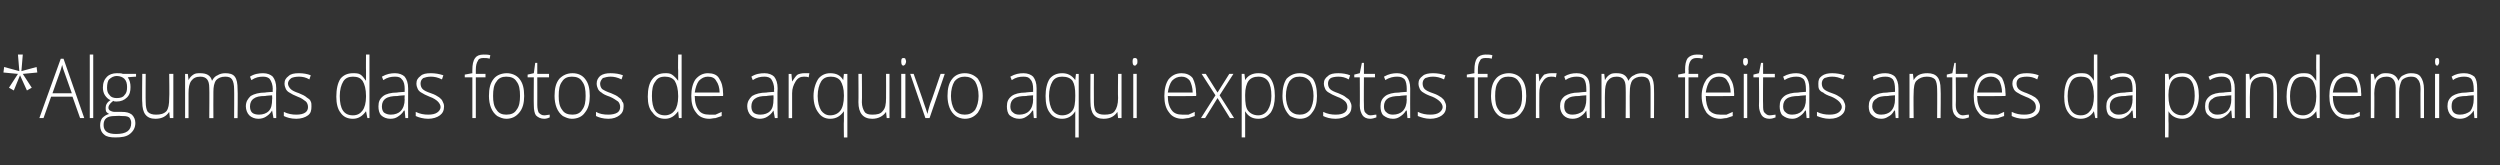 <?xml version="1.0" standalone="no"?><!DOCTYPE svg PUBLIC "-//W3C//DTD SVG 1.1//EN" "http://www.w3.org/Graphics/SVG/1.1/DTD/svg11.dtd"><svg xmlns="http://www.w3.org/2000/svg" version="1.1" width="362px" height="23.9px" viewBox="0 -1 362 23.9" style="top:-1px"><rect x="0" y="-1" width="362" height="23.9" fill="#333333" stroke="none"/><desc>*Algumas das fotos de arquivo aqui expostas foram feitas antes da pandemia</desc><defs/><g id="Polygon20523"><path d="m3.3 6.9l-.2 2.4l2.2-.6l.1.8l-2.1.2l1.3 2l-.7.4l-1-2.2l-.9 2.2l-.7-.4l1.3-2l-2.1-.2l.1-.8l2.2.6l-.2-2.4l.7 0zm7.2 6.1l-3.1 0l-1.1 3.1l-.6 0l3.1-8.6l.4 0l3 8.6l-.6 0l-1.1-3.1zm-2.9-.5l2.8 0c0 0-1.09-3.1-1.1-3.1c-.1-.2-.2-.6-.3-1c-.1.4-.2.7-.3 1c-.02.01-1.1 3.1-1.1 3.1zm5.9 3.6l-.5 0l0-9.2l.5 0l0 9.2zm6.2-6.4l0 .4c0 0-1.23.07-1.2.1c.3.4.4.9.4 1.4c0 .6-.1 1.1-.5 1.5c-.4.4-.9.6-1.5.6c-.2 0-.4 0-.5-.1c-.2.2-.4.3-.5.5c-.1.1-.2.3-.2.5c0 .2.1.3.2.4c.2.1.4.2.7.2c0 0 1 0 1 0c.7 0 1.1.1 1.5.4c.3.3.5.7.5 1.2c0 .7-.3 1.2-.8 1.6c-.5.4-1.2.5-2.1.5c-.7 0-1.3-.1-1.6-.4c-.4-.3-.6-.8-.6-1.3c0-.5.1-.8.3-1.1c.3-.3.6-.5 1-.6c-.2-.1-.3-.2-.4-.3c-.1-.2-.1-.4-.1-.6c0-.4.2-.8.7-1.1c-.3-.1-.6-.4-.8-.7c-.2-.3-.3-.7-.3-1.1c0-.7.2-1.2.6-1.6c.3-.3.8-.5 1.4-.5c.4 0 .7 0 .9.1c.02-.02 1.9 0 1.9 0zm-3.1 6.1c-1.1 0-1.6.4-1.6 1.3c0 .9.6 1.3 1.8 1.3c1.5 0 2.2-.5 2.2-1.6c0-.3-.1-.6-.3-.8c-.3-.2-.6-.2-1.2-.2c.03-.05-.9 0-.9 0c0 0-.01-.05 0 0zm-1.1-4.1c0 .5.1.8.4 1.1c.2.3.6.4 1 .4c.5 0 .9-.1 1.1-.4c.3-.3.4-.6.4-1.2c0-.5-.1-.9-.4-1.2c-.2-.2-.6-.4-1.1-.4c-.4 0-.8.2-1.1.5c-.2.2-.3.7-.3 1.2zm5.6-2c0 0-.03 4.11 0 4.1c0 .6.1 1.1.3 1.4c.3.3.7.4 1.2.4c.6 0 1.1-.1 1.5-.5c.3-.4.4-1 .4-1.9c.05 0 0-3.5 0-3.5l.6 0l0 6.4l-.5 0l-.1-.9c0 0 0-.03 0 0c-.4.6-1 1-2 1c-1.3 0-1.9-.8-1.9-2.4c-.05.04 0-4.1 0-4.1l.5 0zm12.8 6.4c0 0 .03-4.23 0-4.2c0-.6-.1-1.1-.3-1.4c-.2-.3-.5-.4-1-.4c-.6 0-1 .2-1.3.5c-.3.4-.4 1-.4 1.7c-.02.02 0 3.8 0 3.8l-.6 0c0 0 .04-4.4 0-4.4c0-1.1-.4-1.6-1.3-1.6c-.6 0-1 .2-1.3.6c-.3.4-.4 1-.4 1.8c-.01.04 0 3.6 0 3.6l-.5 0l0-6.4l.4 0l.1.9c0 0 .04-.04 0 0c.2-.4.4-.6.7-.8c.3-.2.6-.2 1-.2c.9 0 1.5.3 1.7 1.1c0 0 0 0 0 0c.2-.4.5-.7.8-.8c.3-.2.7-.3 1.1-.3c.6 0 1.1.1 1.4.5c.3.4.4 1 .4 1.8c.05-.01 0 4.2 0 4.2l-.5 0zm5.7 0l-.2-1.1c0 0-.01.04 0 0c-.3.5-.6.7-.9.9c-.3.2-.7.3-1.1.3c-.5 0-1-.2-1.3-.5c-.3-.3-.5-.8-.5-1.3c0-.7.3-1.1.7-1.5c.5-.3 1.2-.5 2.1-.5c-.03-.03 1.1-.1 1.1-.1c0 0-.04-.39 0-.4c0-.6-.2-1.1-.4-1.4c-.2-.3-.6-.4-1-.4c-.6 0-1.1.1-1.7.5c0 0-.2-.5-.2-.5c.6-.4 1.3-.5 1.9-.5c.6 0 1.1.2 1.4.5c.3.4.5.9.5 1.7c-.05.02 0 4.3 0 4.3l-.4 0zm-2.1-.5c.6 0 1.1-.2 1.4-.5c.4-.4.5-1 .5-1.7c.04.04 0-.6 0-.6c0 0-.97.06-1 .1c-.8 0-1.3.1-1.7.4c-.3.2-.5.6-.5 1.1c0 .4.1.7.3.9c.2.2.6.3 1 .3zm7.6-1.2c0 .6-.1 1-.5 1.3c-.4.3-1 .5-1.7.5c-.8 0-1.4-.2-1.8-.4c0 0 0-.6 0-.6c.6.3 1.2.4 1.8.4c.6 0 1-.1 1.3-.3c.3-.2.4-.5.4-.8c0-.3-.1-.6-.3-.8c-.3-.2-.6-.5-1.2-.7c-.5-.2-.9-.4-1.2-.6c-.2-.1-.4-.3-.5-.5c-.1-.2-.2-.5-.2-.8c0-.5.2-.8.6-1.1c.3-.3.8-.4 1.5-.4c.6 0 1.2.1 1.7.3c0 0-.2.6-.2.6c-.5-.3-1-.4-1.5-.4c-.5 0-.9.1-1.1.2c-.3.2-.5.5-.5.8c0 .3.2.6.4.8c.2.2.6.4 1.2.6c.5.2.9.4 1.1.6c.3.2.5.3.6.6c.1.2.1.4.1.7zm6-4.8c.4 0 .8 0 1.1.2c.3.2.5.5.8.9c0 0 0 0 0 0c0-.5 0-1 0-1.5c-.02.03 0-2.3 0-2.3l.5 0l0 9.2l-.3 0l-.2-1c0 0-.02-.02 0 0c-.5.7-1.1 1.1-1.9 1.1c-.8 0-1.4-.3-1.8-.9c-.4-.5-.6-1.3-.6-2.3c0-1.1.2-2 .6-2.6c.4-.5 1-.8 1.8-.8zm0 .5c-.6 0-1.1.2-1.4.7c-.3.5-.5 1.2-.5 2.1c0 1.9.6 2.8 1.9 2.8c.7 0 1.1-.3 1.4-.7c.3-.4.5-1.1.5-2c0 0 0-.1 0-.1c0-1-.2-1.7-.5-2.2c-.3-.4-.7-.6-1.4-.6zm7.6 6l-.1-1.1c0 0-.08.04-.1 0c-.3.5-.6.7-.9.9c-.3.2-.6.3-1.1.3c-.5 0-1-.2-1.3-.5c-.3-.3-.4-.8-.4-1.3c0-.7.2-1.1.7-1.5c.4-.3 1.1-.5 2-.5c-.01-.03 1.1-.1 1.1-.1c0 0-.02-.39 0-.4c0-.6-.1-1.1-.4-1.4c-.2-.3-.5-.4-1-.4c-.6 0-1.1.1-1.7.5c0 0-.2-.5-.2-.5c.7-.4 1.3-.5 1.9-.5c.6 0 1.1.2 1.4.5c.3.4.5.9.5 1.7c-.02.02 0 4.3 0 4.3l-.4 0zm-2.1-.5c.6 0 1.1-.2 1.4-.5c.4-.4.6-1 .6-1.7c-.04.04 0-.6 0-.6c0 0-1.04.06-1 .1c-.8 0-1.4.1-1.8.4c-.3.2-.5.6-.5 1.1c0 .4.1.7.3.9c.3.2.6.3 1 .3zm7.7-1.2c0 .6-.2 1-.6 1.3c-.4.3-1 .5-1.7.5c-.7 0-1.4-.2-1.8-.4c0 0 0-.6 0-.6c.6.3 1.2.4 1.8.4c.6 0 1-.1 1.3-.3c.3-.2.5-.5.5-.8c0-.3-.2-.6-.4-.8c-.2-.2-.6-.5-1.2-.7c-.5-.2-.9-.4-1.2-.6c-.2-.1-.4-.3-.5-.5c-.1-.2-.2-.5-.2-.8c0-.5.2-.8.6-1.1c.3-.3.8-.4 1.5-.4c.6 0 1.2.1 1.8.3c0 0-.2.6-.2.6c-.6-.3-1.1-.4-1.6-.4c-.5 0-.8.1-1.1.2c-.3.2-.4.5-.4.8c0 .3.1.6.3.8c.2.2.6.4 1.2.6c.6.2.9.4 1.2.6c.2.2.4.3.5.6c.1.2.2.4.2.7zm6-4.2l-1.4 0l0 5.9l-.5 0l0-5.9l-1.1 0l0-.4l1.1-.2c0 0-.02-.46 0-.5c0-.7.1-1.3.4-1.7c.2-.3.6-.5 1.2-.5c.4 0 .7 0 1 .1c0 0-.1.5-.1.5c-.3-.1-.6-.1-.9-.1c-.4 0-.7.1-.8.4c-.2.3-.3.7-.3 1.3c0-.01 0 .6 0 .6l1.4 0l0 .5zm5.6 2.7c0 1-.2 1.8-.7 2.4c-.5.6-1.1.9-1.9.9c-.5 0-.9-.2-1.3-.4c-.4-.3-.7-.7-.9-1.2c-.2-.5-.3-1.1-.3-1.7c0-1.1.2-1.9.7-2.5c.4-.5 1.1-.8 1.9-.8c.7 0 1.4.3 1.8.8c.5.6.7 1.4.7 2.5zm-4.5 0c0 .8.1 1.5.5 2c.3.5.8.7 1.4.7c.7 0 1.2-.2 1.5-.7c.4-.5.5-1.2.5-2c0-.9-.1-1.6-.5-2.1c-.3-.5-.8-.7-1.5-.7c-.6 0-1.1.2-1.4.7c-.4.5-.5 1.2-.5 2.1zm7.4 2.8c.3 0 .6-.1.8-.1c0 0 0 .4 0 .4c-.2.1-.5.2-.8.2c-.5 0-.9-.2-1.2-.5c-.2-.3-.3-.8-.3-1.4c-.03 0 0-4.1 0-4.1l-.9 0l0-.4l.9-.2l.2-1.5l.3 0l0 1.6l1.7 0l0 .5l-1.7 0c0 0 .01 4.02 0 4c0 .5.1.9.2 1.1c.2.2.4.4.8.4zm6.6-2.8c0 1-.2 1.8-.7 2.4c-.4.6-1.1.9-1.9.9c-.5 0-.9-.2-1.3-.4c-.4-.3-.7-.7-.9-1.2c-.2-.5-.3-1.1-.3-1.7c0-1.1.2-1.9.7-2.5c.5-.5 1.1-.8 1.9-.8c.8 0 1.4.3 1.8.8c.5.6.7 1.4.7 2.5zm-4.5 0c0 .8.1 1.5.5 2c.3.5.8.7 1.5.7c.6 0 1.1-.2 1.4-.7c.4-.5.5-1.2.5-2c0-.9-.1-1.6-.5-2.1c-.3-.5-.8-.7-1.5-.7c-.6 0-1.1.2-1.4.7c-.4.5-.5 1.2-.5 2.1zm9.4 1.5c0 .6-.2 1-.6 1.3c-.4.3-.9.5-1.6.5c-.8 0-1.4-.2-1.8-.4c0 0 0-.6 0-.6c.5.3 1.1.4 1.8.4c.5 0 1-.1 1.3-.3c.3-.2.4-.5.4-.8c0-.3-.1-.6-.3-.8c-.3-.2-.7-.5-1.2-.7c-.6-.2-1-.4-1.2-.6c-.2-.1-.4-.3-.5-.5c-.1-.2-.2-.5-.2-.8c0-.5.2-.8.5-1.1c.4-.3.9-.4 1.5-.4c.7 0 1.3.1 1.8.3c0 0-.2.6-.2.6c-.6-.3-1.1-.4-1.6-.4c-.4 0-.8.1-1.1.2c-.2.2-.4.5-.4.8c0 .3.1.6.3.8c.3.2.7.4 1.3.6c.5.2.9.4 1.1.6c.3.2.4.3.5.6c.2.2.2.4.2.7zm6-4.8c.4 0 .7 0 1 .2c.3.2.6.5.9.9c0 0 0 0 0 0c0-.5 0-1 0-1.5c-.04.03 0-2.3 0-2.3l.5 0l0 9.2l-.4 0l-.1-1c0 0-.04-.02 0 0c-.5.7-1.1 1.1-1.9 1.1c-.8 0-1.4-.3-1.8-.9c-.5-.5-.7-1.3-.7-2.3c0-1.1.2-2 .7-2.6c.4-.5 1-.8 1.8-.8zm0 .5c-.7 0-1.1.2-1.4.7c-.4.5-.5 1.2-.5 2.1c0 1.9.6 2.8 1.9 2.8c.6 0 1.1-.3 1.4-.7c.3-.4.5-1.1.5-2c0 0 0-.1 0-.1c0-1-.2-1.7-.5-2.2c-.3-.4-.8-.6-1.4-.6zm6.4 6.1c-.8 0-1.5-.3-1.9-.9c-.5-.6-.7-1.4-.7-2.4c0-1 .2-1.8.6-2.4c.5-.6 1.1-.9 1.8-.9c.7 0 1.3.2 1.6.7c.4.6.6 1.3.6 2.2c.03-.02 0 .4 0 .4c0 0-4.1.05-4.1 0c0 .9.2 1.6.6 2.1c.3.4.8.6 1.5.6c.3 0 .6 0 .9 0c.2-.1.5-.2.9-.4c0 0 0 .6 0 .6c-.3.1-.6.2-.9.3c-.3 0-.6.1-.9.1zm-.2-6.1c-.5 0-.9.2-1.3.6c-.3.4-.5 1-.6 1.7c0 0 3.6 0 3.6 0c0-.7-.2-1.3-.5-1.7c-.2-.4-.6-.6-1.2-.6zm9.7 6l-.2-1.1c0 0-.01.04 0 0c-.3.5-.6.7-.9.9c-.3.2-.7.3-1.1.3c-.5 0-1-.2-1.3-.5c-.3-.3-.5-.8-.5-1.3c0-.7.3-1.1.7-1.5c.5-.3 1.2-.5 2.1-.5c-.04-.03 1.1-.1 1.1-.1c0 0-.05-.39 0-.4c0-.6-.2-1.1-.4-1.4c-.2-.3-.6-.4-1-.4c-.6 0-1.1.1-1.7.5c0 0-.2-.5-.2-.5c.6-.4 1.3-.5 1.9-.5c.6 0 1.1.2 1.4.5c.3.4.5.9.5 1.7c-.05.02 0 4.3 0 4.3l-.4 0zm-2.1-.5c.6 0 1.1-.2 1.4-.5c.4-.4.5-1 .5-1.7c.03.04 0-.6 0-.6c0 0-.97.06-1 .1c-.8 0-1.3.1-1.7.4c-.3.2-.5.6-.5 1.1c0 .4.1.7.3.9c.2.2.6.3 1 .3zm6.3-6c.3 0 .6 0 .8 0c0 0-.1.6-.1.6c-.2-.1-.5-.1-.7-.1c-.5 0-.9.2-1.2.7c-.3.5-.5 1-.5 1.7c.01.04 0 3.6 0 3.6l-.5 0l0-6.4l.4 0l.1 1.1c0 0 .02.03 0 0c.3-.4.5-.8.8-1c.2-.1.6-.2.9-.2zm5.8 5.5c-.5.7-1.1 1.1-2 1.1c-.7 0-1.3-.3-1.7-.9c-.4-.5-.7-1.3-.7-2.4c0-1 .3-1.9.7-2.5c.4-.5 1-.8 1.7-.8c.9 0 1.5.3 1.9 1c.01-.02 0 0 0 0l.1-.9l.5 0l0 9.2l-.5 0c0 0-.04-2.39 0-2.4c0-.5 0-1 0-1.4c0-.04 0 0 0 0c0 0-.04-.04 0 0zm-2 .6c.7 0 1.2-.3 1.5-.7c.3-.4.5-1.1.5-2.1c0 0 0-.1 0-.1c0-1-.2-1.6-.5-2.1c-.3-.4-.8-.6-1.4-.6c-.6 0-1.1.2-1.4.7c-.3.5-.5 1.2-.5 2.1c0 .9.2 1.6.5 2.1c.3.4.7.7 1.3.7zm4.6-6c0 0 .04 4.11 0 4.1c0 .6.2 1.1.4 1.4c.2.3.6.4 1.1.4c.7 0 1.2-.1 1.5-.5c.4-.4.5-1 .5-1.9c.02 0 0-3.5 0-3.5l.5 0l0 6.4l-.4 0l-.1-.9c0 0-.03-.03 0 0c-.4.6-1.1 1-2 1c-1.3 0-2-.8-2-2.4c.03.04 0-4.1 0-4.1l.5 0zm6.3 6.4l-.6 0l0-6.4l.6 0l0 6.4zm-.3-7.6c-.2 0-.3-.2-.3-.6c0-.4.1-.5.3-.5c.1 0 .2 0 .3.1c0 .1.1.2.1.4c0 .2-.1.3-.1.4c-.1.1-.2.2-.3.2c0 0 0 0 0 0zm3.2 7.6l-2.2-6.4l.5 0c0 0 1.53 4.31 1.5 4.3c.2.6.4 1.1.5 1.5c0 0 0 0 0 0c.1-.6.3-1.1.4-1.5c.05 0 1.5-4.3 1.5-4.3l.6 0l-2.2 6.4l-.6 0zm8.3-3.2c0 1-.3 1.8-.7 2.4c-.5.6-1.1.9-1.9.9c-.5 0-1-.2-1.3-.4c-.4-.3-.7-.7-.9-1.2c-.2-.5-.3-1.1-.3-1.7c0-1.1.2-1.9.7-2.5c.4-.5 1-.8 1.8-.8c.8 0 1.4.3 1.9.8c.4.6.7 1.4.7 2.5zm-4.6 0c0 .8.2 1.5.5 2c.4.5.9.7 1.5.7c.6 0 1.1-.2 1.5-.7c.3-.5.5-1.2.5-2c0-.9-.2-1.6-.5-2.1c-.4-.5-.9-.7-1.5-.7c-.6 0-1.1.2-1.5.7c-.3.5-.5 1.2-.5 2.1zm12 3.2l-.1-1.1c0 0-.08.04-.1 0c-.3.5-.6.7-.9.9c-.3.2-.6.3-1 .3c-.6 0-1-.2-1.4-.5c-.3-.3-.4-.8-.4-1.3c0-.7.2-1.1.7-1.5c.4-.3 1.1-.5 2-.5c-.01-.03 1.1-.1 1.1-.1c0 0-.02-.39 0-.4c0-.6-.1-1.1-.4-1.4c-.2-.3-.5-.4-1-.4c-.6 0-1.1.1-1.7.5c0 0-.2-.5-.2-.5c.7-.4 1.3-.5 1.9-.5c.6 0 1.1.2 1.4.5c.3.4.5.9.5 1.7c-.02.02 0 4.3 0 4.3l-.4 0zm-2.1-.5c.6 0 1.1-.2 1.4-.5c.4-.4.6-1 .6-1.7c-.04.04 0-.6 0-.6c0 0-1.04.06-1 .1c-.8 0-1.4.1-1.8.4c-.3.2-.5.6-.5 1.1c0 .4.1.7.4.9c.2.2.5.3.9.3zm8.1-.5c-.4.7-1.1 1.1-1.9 1.1c-.8 0-1.4-.3-1.8-.9c-.4-.5-.6-1.3-.6-2.4c0-1 .2-1.9.6-2.5c.4-.5 1-.8 1.8-.8c.8 0 1.4.3 1.9 1c-.05-.02 0 0 0 0l.1-.9l.4 0l0 9.2l-.5 0c0 0 0-2.39 0-2.4c0-.5 0-1 0-1.4c.04-.04 0 0 0 0c0 0 0-.04 0 0zm-1.9.6c.7 0 1.2-.3 1.5-.7c.3-.4.4-1.1.4-2.1c0 0 0-.1 0-.1c0-1-.1-1.6-.4-2.1c-.3-.4-.8-.6-1.5-.6c-.6 0-1.1.2-1.4.7c-.3.5-.5 1.2-.5 2.1c0 .9.2 1.6.5 2.1c.3.4.8.7 1.4.7zm4.6-6c0 0-.02 4.11 0 4.1c0 .6.1 1.1.3 1.4c.3.3.7.4 1.2.4c.7 0 1.2-.1 1.5-.5c.3-.4.5-1 .5-1.9c-.04 0 0-3.5 0-3.5l.5 0l0 6.4l-.5 0l-.1-.9c0 0 .01-.03 0 0c-.4.6-1 1-2 1c-1.3 0-1.9-.8-1.9-2.4c-.03.04 0-4.1 0-4.1l.5 0zm6.2 6.4l-.5 0l0-6.4l.5 0l0 6.4zm-.3-7.6c-.2 0-.3-.2-.3-.6c0-.4.1-.5.3-.5c.2 0 .2 0 .3.1c.1.1.1.2.1.4c0 .2 0 .3-.1.4c-.1.1-.1.2-.3.2c0 0 0 0 0 0zm6.9 7.7c-.8 0-1.5-.3-1.9-.9c-.5-.6-.7-1.4-.7-2.4c0-1 .2-1.8.6-2.4c.5-.6 1.1-.9 1.9-.9c.6 0 1.2.2 1.6.7c.3.6.5 1.3.5 2.2c.04-.02 0 .4 0 .4c0 0-4.08.05-4.1 0c0 .9.2 1.6.6 2.1c.3.4.8.6 1.5.6c.3 0 .6 0 .9 0c.2-.1.5-.2.9-.4c0 0 0 .6 0 .6c-.3.1-.6.2-.9.3c-.3 0-.6.1-.9.1zm-.1-6.1c-.6 0-1 .2-1.4.6c-.3.4-.5 1-.6 1.7c0 0 3.6 0 3.6 0c0-.7-.2-1.3-.4-1.7c-.3-.4-.7-.6-1.2-.6zm4.9 2.7l-2-3.1l.6 0l1.7 2.7l1.7-2.7l.6 0l-2 3.1l2.1 3.3l-.6 0l-1.8-2.9l-1.8 2.9l-.6 0l2.1-3.3zm6.2 3.4c-.9 0-1.5-.4-1.9-1.1c0-.03 0 0 0 0c0 0-.03.46 0 .5c0 .2 0 .6 0 .9c0 .01 0 2.4 0 2.4l-.5 0l0-9.2l.4 0l.1.9c0 0 .05-.01 0 0c.4-.7 1.1-1 1.9-1c.8 0 1.4.2 1.8.8c.4.6.6 1.4.6 2.5c0 1-.2 1.8-.6 2.4c-.5.6-1 .9-1.8.9zm0-.5c.6 0 1.1-.3 1.4-.8c.3-.5.5-1.1.5-2c0-1.9-.6-2.8-1.9-2.8c-.6 0-1.1.2-1.4.6c-.3.4-.5 1.1-.5 2c0 0 0 .2 0 .2c0 1 .1 1.7.4 2.1c.3.4.8.7 1.5.7zm8.5-2.8c0 1-.2 1.8-.7 2.4c-.4.6-1 .9-1.8.9c-.5 0-1-.2-1.4-.4c-.3-.3-.6-.7-.8-1.2c-.2-.5-.3-1.1-.3-1.7c0-1.1.2-1.9.6-2.5c.5-.5 1.1-.8 1.9-.8c.8 0 1.4.3 1.9.8c.4.6.6 1.4.6 2.5zm-4.5 0c0 .8.2 1.5.5 2c.4.5.9.7 1.5.7c.6 0 1.1-.2 1.5-.7c.3-.5.5-1.2.5-2c0-.9-.2-1.6-.5-2.1c-.4-.5-.9-.7-1.5-.7c-.7 0-1.1.2-1.5.7c-.3.5-.5 1.2-.5 2.1zm9.5 1.5c0 .6-.2 1-.6 1.3c-.4.3-1 .5-1.7.5c-.8 0-1.4-.2-1.8-.4c0 0 0-.6 0-.6c.6.3 1.2.4 1.8.4c.6 0 1-.1 1.3-.3c.3-.2.4-.5.4-.8c0-.3-.1-.6-.3-.8c-.2-.2-.6-.5-1.2-.7c-.5-.2-.9-.4-1.2-.6c-.2-.1-.4-.3-.5-.5c-.1-.2-.2-.5-.2-.8c0-.5.2-.8.6-1.1c.3-.3.8-.4 1.5-.4c.6 0 1.2.1 1.7.3c0 0-.2.6-.2.6c-.5-.3-1-.4-1.5-.4c-.5 0-.9.1-1.1.2c-.3.2-.4.5-.4.8c0 .3.1.6.3.8c.2.2.6.4 1.2.6c.5.2.9.4 1.1.6c.3.2.5.3.6.6c.1.2.2.4.2.7zm2.7 1.3c.4 0 .6-.1.9-.1c0 0 0 .4 0 .4c-.3.1-.6.2-.9.2c-.5 0-.9-.2-1.1-.5c-.2-.3-.4-.8-.4-1.4c.03 0 0-4.1 0-4.1l-.8 0l0-.4l.8-.2l.3-1.5l.3 0l0 1.6l1.6 0l0 .5l-1.6 0c0 0-.03 4.02 0 4c0 .5 0 .9.2 1.1c.2.2.4.4.7.4zm5.4.4l-.1-1.1c0 0-.08.04-.1 0c-.3.5-.6.7-.9.9c-.3.2-.6.3-1 .3c-.6 0-1-.2-1.4-.5c-.3-.3-.4-.8-.4-1.3c0-.7.2-1.1.7-1.5c.4-.3 1.1-.5 2-.5c-.01-.03 1.1-.1 1.1-.1c0 0-.02-.39 0-.4c0-.6-.1-1.1-.3-1.4c-.3-.3-.6-.4-1.1-.4c-.5 0-1.1.1-1.7.5c0 0-.2-.5-.2-.5c.7-.4 1.3-.5 1.9-.5c.6 0 1.1.2 1.4.5c.3.4.5.9.5 1.7c-.02.02 0 4.3 0 4.3l-.4 0zm-2.1-.5c.6 0 1.1-.2 1.4-.5c.4-.4.6-1 .6-1.7c-.04.04 0-.6 0-.6c0 0-1.04.06-1 .1c-.8 0-1.4.1-1.8.4c-.3.2-.5.6-.5 1.1c0 .4.1.7.4.9c.2.2.5.3.9.3zm7.7-1.2c0 .6-.2 1-.6 1.3c-.4.3-1 .5-1.7.5c-.7 0-1.3-.2-1.8-.4c0 0 0-.6 0-.6c.6.3 1.2.4 1.8.4c.6 0 1-.1 1.3-.3c.3-.2.5-.5.5-.8c0-.3-.2-.6-.4-.8c-.2-.2-.6-.5-1.1-.7c-.6-.2-1-.4-1.3-.6c-.2-.1-.4-.3-.5-.5c-.1-.2-.2-.5-.2-.8c0-.5.2-.8.6-1.1c.3-.3.9-.4 1.5-.4c.6 0 1.2.1 1.8.3c0 0-.2.6-.2.6c-.6-.3-1.1-.4-1.6-.4c-.5 0-.8.1-1.1.2c-.3.2-.4.5-.4.8c0 .3.1.6.3.8c.2.2.6.4 1.2.6c.6.2.9.4 1.2.6c.2.2.4.3.5.6c.1.2.2.4.2.7zm6-4.2l-1.4 0l0 5.9l-.5 0l0-5.9l-1.1 0l0-.4l1.1-.2c0 0-.02-.46 0-.5c0-.7.1-1.3.4-1.7c.2-.3.7-.5 1.2-.5c.4 0 .7 0 1 .1c0 0-.1.5-.1.5c-.3-.1-.6-.1-.9-.1c-.4 0-.7.1-.8.4c-.2.3-.3.7-.3 1.3c.01-.01 0 .6 0 .6l1.4 0l0 .5zm5.6 2.7c0 1-.2 1.8-.7 2.4c-.4.6-1.1.9-1.9.9c-.5 0-.9-.2-1.3-.4c-.4-.3-.7-.7-.9-1.2c-.2-.5-.3-1.1-.3-1.7c0-1.1.2-1.9.7-2.5c.4-.5 1.1-.8 1.9-.8c.7 0 1.4.3 1.8.8c.5.6.7 1.4.7 2.5zm-4.5 0c0 .8.1 1.5.5 2c.3.5.8.7 1.5.7c.6 0 1.1-.2 1.4-.7c.4-.5.5-1.2.5-2c0-.9-.1-1.6-.5-2.1c-.3-.5-.8-.7-1.5-.7c-.6 0-1.1.2-1.4.7c-.4.5-.5 1.2-.5 2.1zm8.1-3.3c.3 0 .5 0 .8 0c0 0-.1.6-.1.6c-.2-.1-.5-.1-.7-.1c-.5 0-.9.2-1.2.7c-.4.5-.5 1-.5 1.7c-.02.04 0 3.6 0 3.6l-.5 0l0-6.4l.4 0l.1 1.1c0 0-.01.03 0 0c.2-.4.5-.8.7-1c.3-.1.6-.2 1-.2zm5.2 6.5l-.1-1.1c0 0-.05.04 0 0c-.3.5-.6.7-.9.9c-.3.2-.7.3-1.1.3c-.6 0-1-.2-1.3-.5c-.3-.3-.5-.8-.5-1.3c0-.7.2-1.1.7-1.5c.5-.3 1.1-.5 2-.5c.02-.03 1.1-.1 1.1-.1c0 0 .02-.39 0-.4c0-.6-.1-1.1-.3-1.4c-.2-.3-.6-.4-1.1-.4c-.5 0-1.1.1-1.6.5c0 0-.2-.5-.2-.5c.6-.4 1.2-.5 1.8-.5c.7 0 1.1.2 1.4.5c.4.4.5.9.5 1.7c.01.02 0 4.3 0 4.3l-.4 0zm-2.1-.5c.6 0 1.1-.2 1.5-.5c.3-.4.5-1 .5-1.7c-.01.04 0-.6 0-.6c0 0-1.01.06-1 .1c-.8 0-1.4.1-1.7.4c-.4.2-.5.6-.5 1.1c0 .4.1.7.3.9c.2.2.5.3.9.3zm11.3.5c0 0 .01-4.23 0-4.2c0-.6-.1-1.1-.3-1.4c-.2-.3-.6-.4-1-.4c-.6 0-1 .2-1.3.5c-.3.4-.4 1-.4 1.7c-.04.02 0 3.8 0 3.8l-.6 0c0 0 .03-4.4 0-4.4c0-1.1-.4-1.6-1.3-1.6c-.6 0-1 .2-1.3.6c-.3.4-.4 1-.4 1.8c-.03.04 0 3.6 0 3.6l-.5 0l0-6.4l.4 0l.1.9c0 0 .03-.04 0 0c.2-.4.4-.6.7-.8c.3-.2.6-.2 1-.2c.9 0 1.4.3 1.7 1.1c0 0 0 0 0 0c.2-.4.5-.7.8-.8c.3-.2.7-.3 1.1-.3c.6 0 1 .1 1.4.5c.3.4.4 1 .4 1.8c.03-.01 0 4.2 0 4.2l-.5 0zm6.9-5.9l-1.4 0l0 5.9l-.5 0l0-5.9l-1 0l0-.4l1-.2c0 0 .02-.46 0-.5c0-.7.1-1.3.4-1.7c.3-.3.7-.5 1.3-.5c.3 0 .6 0 .9.1c0 0-.1.5-.1.5c-.3-.1-.6-.1-.8-.1c-.4 0-.7.1-.9.4c-.2.3-.3.7-.3 1.3c.04-.01 0 .6 0 .6l1.4 0l0 .5zm3.2 6c-.8 0-1.5-.3-2-.9c-.4-.6-.7-1.4-.7-2.4c0-1 .3-1.8.7-2.4c.5-.6 1.1-.9 1.8-.9c.7 0 1.3.2 1.6.7c.4.6.6 1.3.6 2.2c.03-.02 0 .4 0 .4c0 0-4.1.05-4.1 0c0 .9.2 1.6.5 2.1c.4.4.9.6 1.6.6c.3 0 .6 0 .9 0c.2-.1.5-.2.9-.4c0 0 0 .6 0 .6c-.3.1-.6.2-.9.3c-.3 0-.6.1-.9.1zm-.2-6.1c-.5 0-1 .2-1.3.6c-.3.4-.5 1-.6 1.7c0 0 3.6 0 3.6 0c0-.7-.2-1.3-.5-1.7c-.2-.4-.6-.6-1.2-.6zm4.1 6l-.5 0l0-6.4l.5 0l0 6.4zm-.2-7.6c-.3 0-.4-.2-.4-.6c0-.4.1-.5.4-.5c.1 0 .1 0 .2.1c.1.1.1.2.1.4c0 .2 0 .3-.1.4c-.1.1-.1.2-.2.2c0 0 0 0 0 0zm3.4 7.2c.4 0 .7-.1.9-.1c0 0 0 .4 0 .4c-.3.1-.5.2-.9.2c-.5 0-.9-.2-1.1-.5c-.2-.3-.4-.8-.4-1.4c.04 0 0-4.1 0-4.1l-.8 0l0-.4l.8-.2l.3-1.5l.3 0l0 1.6l1.7 0l0 .5l-1.7 0c0 0-.03 4.02 0 4c0 .5 0 .9.2 1.1c.2.2.4.4.7.4zm5.4.4l-.1-1.1c0 0-.07.04-.1 0c-.3.5-.6.7-.9.9c-.3.2-.6.3-1 .3c-.6 0-1-.2-1.4-.5c-.3-.3-.4-.8-.4-1.3c0-.7.2-1.1.7-1.5c.4-.3 1.1-.5 2-.5c0-.03 1.1-.1 1.1-.1c0 0-.01-.39 0-.4c0-.6-.1-1.1-.3-1.4c-.3-.3-.6-.4-1.1-.4c-.5 0-1.1.1-1.7.5c0 0-.2-.5-.2-.5c.7-.4 1.3-.5 1.9-.5c.6 0 1.1.2 1.4.5c.3.4.5.9.5 1.7c-.02.02 0 4.3 0 4.3l-.4 0zm-2.1-.5c.6 0 1.1-.2 1.4-.5c.4-.4.6-1 .6-1.7c-.03.04 0-.6 0-.6c0 0-1.03.06-1 .1c-.8 0-1.4.1-1.8.4c-.3.2-.5.6-.5 1.1c0 .4.1.7.4.9c.2.2.5.3.9.3zm7.7-1.2c0 .6-.2 1-.6 1.3c-.4.3-.9.5-1.7.5c-.7 0-1.3-.2-1.8-.4c0 0 0-.6 0-.6c.6.3 1.2.4 1.8.4c.6 0 1-.1 1.3-.3c.3-.2.5-.5.5-.8c0-.3-.2-.6-.4-.8c-.2-.2-.6-.5-1.1-.7c-.6-.2-1-.4-1.2-.6c-.3-.1-.5-.3-.6-.5c-.1-.2-.1-.5-.1-.8c0-.5.1-.8.5-1.1c.4-.3.9-.4 1.5-.4c.6 0 1.2.1 1.8.3c0 0-.2.6-.2.6c-.6-.3-1.1-.4-1.6-.4c-.5 0-.8.1-1.1.2c-.3.2-.4.5-.4.8c0 .3.1.6.3.8c.2.2.6.4 1.2.6c.6.2.9.4 1.2.6c.2.2.4.3.5.6c.1.2.2.4.2.7zm7.3 1.7l-.1-1.1c0 0-.06.04-.1 0c-.3.5-.5.7-.9.9c-.3.2-.6.3-1 .3c-.6 0-1-.2-1.3-.5c-.4-.3-.5-.8-.5-1.3c0-.7.2-1.1.7-1.5c.5-.3 1.1-.5 2-.5c.01-.03 1.1-.1 1.1-.1c0 0 0-.39 0-.4c0-.6-.1-1.1-.3-1.4c-.3-.3-.6-.4-1.1-.4c-.5 0-1.1.1-1.7.5c0 0-.1-.5-.1-.5c.6-.4 1.2-.5 1.8-.5c.6 0 1.1.2 1.4.5c.3.4.5.9.5 1.7c-.01.02 0 4.3 0 4.3l-.4 0zm-2.1-.5c.6 0 1.1-.2 1.4-.5c.4-.4.6-1 .6-1.7c-.02.04 0-.6 0-.6c0 0-1.02.06-1 .1c-.8 0-1.4.1-1.7.4c-.4.2-.6.6-.6 1.1c0 .4.2.7.4.9c.2.2.5.3.9.3zm8.1.5c0 0 .03-4.18 0-4.2c0-.6-.1-1.1-.3-1.4c-.3-.3-.7-.4-1.2-.4c-.6 0-1.1.2-1.5.6c-.3.3-.4 1-.4 1.8c-.04.04 0 3.6 0 3.6l-.6 0l0-6.4l.5 0l.1.9c0 0 .01-.04 0 0c.4-.7 1-1 2-1c1.3 0 1.9.7 1.9 2.3c.05-.01 0 4.2 0 4.2l-.5 0zm3.7-.4c.3 0 .6-.1.9-.1c0 0 0 .4 0 .4c-.3.1-.6.2-.9.2c-.5 0-.9-.2-1.1-.5c-.3-.3-.4-.8-.4-1.4c.01 0 0-4.1 0-4.1l-.8 0l0-.4l.8-.2l.3-1.5l.2 0l0 1.6l1.7 0l0 .5l-1.7 0c0 0 .04 4.02 0 4c0 .5.1.9.3 1.1c.1.2.4.4.7.4zm4.2.5c-.8 0-1.5-.3-1.9-.9c-.5-.6-.7-1.4-.7-2.4c0-1 .2-1.8.6-2.4c.5-.6 1.1-.9 1.9-.9c.6 0 1.2.2 1.6.7c.3.6.5 1.3.5 2.2c.04-.02 0 .4 0 .4c0 0-4.09.05-4.1 0c0 .9.2 1.6.6 2.1c.3.4.8.6 1.5.6c.3 0 .6 0 .9 0c.2-.1.5-.2.9-.4c0 0 0 .6 0 .6c-.3.1-.6.2-.9.3c-.3 0-.6.1-.9.1zm-.1-6.1c-.6 0-1 .2-1.4.6c-.3.4-.5 1-.6 1.7c0 0 3.6 0 3.6 0c0-.7-.2-1.3-.4-1.7c-.3-.4-.7-.6-1.2-.6zm7.1 4.3c0 .6-.2 1-.6 1.3c-.4.3-1 .5-1.7.5c-.8 0-1.4-.2-1.8-.4c0 0 0-.6 0-.6c.6.3 1.2.4 1.8.4c.6 0 1-.1 1.3-.3c.3-.2.4-.5.4-.8c0-.3-.1-.6-.3-.8c-.2-.2-.6-.5-1.2-.7c-.5-.2-.9-.4-1.2-.6c-.2-.1-.4-.3-.5-.5c-.1-.2-.2-.5-.2-.8c0-.5.2-.8.6-1.1c.3-.3.8-.4 1.5-.4c.6 0 1.2.1 1.7.3c0 0-.2.6-.2.6c-.5-.3-1-.4-1.5-.4c-.5 0-.9.1-1.1.2c-.3.2-.4.5-.4.8c0 .3.1.6.3.8c.2.2.6.4 1.2.6c.5.2.9.4 1.2.6c.2.2.4.3.5.6c.1.2.2.4.2.7zm5.9-4.8c.4 0 .8 0 1.1.2c.3.2.6.5.8.9c0 0 0 0 0 0c0-.5 0-1 0-1.5c-.01.03 0-2.3 0-2.3l.5 0l0 9.2l-.3 0l-.2-1c0 0-.01-.02 0 0c-.4.7-1.1 1.1-1.9 1.1c-.8 0-1.4-.3-1.8-.9c-.4-.5-.6-1.3-.6-2.3c0-1.1.2-2 .6-2.6c.4-.5 1-.8 1.8-.8zm0 .5c-.6 0-1.1.2-1.4.7c-.3.5-.5 1.2-.5 2.1c0 1.9.7 2.8 1.9 2.8c.7 0 1.1-.3 1.4-.7c.3-.4.5-1.1.5-2c0 0 0-.1 0-.1c0-1-.2-1.7-.5-2.2c-.2-.4-.7-.6-1.4-.6zm7.6 6l-.1-1.1c0 0-.07.04-.1 0c-.3.5-.6.7-.9.9c-.3.2-.6.3-1 .3c-.6 0-1-.2-1.4-.5c-.3-.3-.4-.8-.4-1.3c0-.7.2-1.1.7-1.5c.4-.3 1.1-.5 2-.5c0-.03 1.1-.1 1.1-.1c0 0-.01-.39 0-.4c0-.6-.1-1.1-.3-1.4c-.3-.3-.6-.4-1.1-.4c-.5 0-1.1.1-1.7.5c0 0-.2-.5-.2-.5c.7-.4 1.3-.5 1.9-.5c.6 0 1.1.2 1.4.5c.3.4.5.9.5 1.7c-.02.02 0 4.3 0 4.3l-.4 0zm-2.1-.5c.6 0 1.1-.2 1.4-.5c.4-.4.6-1 .6-1.7c-.03.04 0-.6 0-.6c0 0-1.03.06-1 .1c-.8 0-1.4.1-1.8.4c-.3.2-.5.6-.5 1.1c0 .4.1.7.4.9c.2.2.5.3.9.3zm9.2.6c-.9 0-1.6-.4-2-1.1c.04-.03 0 0 0 0c0 0 .02.46 0 .5c0 .2 0 .6 0 .9c.04.01 0 2.4 0 2.4l-.5 0l0-9.2l.5 0l.1.9c0 0-.01-.01 0 0c.4-.7 1-1 1.9-1c.8 0 1.3.2 1.7.8c.5.6.7 1.4.7 2.5c0 1-.3 1.8-.7 2.4c-.4.6-1 .9-1.7.9zm0-.5c.5 0 1-.3 1.3-.8c.3-.5.5-1.1.5-2c0-1.9-.6-2.8-1.8-2.8c-.7 0-1.2.2-1.5.6c-.3.4-.5 1.1-.5 2c0 0 0 .2 0 .2c0 1 .2 1.7.5 2.1c.3.4.8.7 1.5.7zm7.2.4l-.1-1.1c0 0-.07.04-.1 0c-.3.5-.6.7-.9.9c-.3.2-.6.3-1 .3c-.6 0-1-.2-1.3-.5c-.4-.3-.5-.8-.5-1.3c0-.7.2-1.1.7-1.5c.4-.3 1.1-.5 2-.5c0-.03 1.1-.1 1.1-.1c0 0 0-.39 0-.4c0-.6-.1-1.1-.3-1.4c-.3-.3-.6-.4-1.1-.4c-.5 0-1.1.1-1.7.5c0 0-.2-.5-.2-.5c.7-.4 1.3-.5 1.9-.5c.6 0 1.1.2 1.4.5c.3.4.5.9.5 1.7c-.01.02 0 4.3 0 4.3l-.4 0zm-2.1-.5c.6 0 1.1-.2 1.4-.5c.4-.4.6-1 .6-1.7c-.02.04 0-.6 0-.6c0 0-1.03.06-1 .1c-.8 0-1.4.1-1.7.4c-.4.2-.6.6-.6 1.1c0 .4.1.7.4.9c.2.2.5.3.9.3zm8.1.5c0 0 .03-4.18 0-4.2c0-.6-.1-1.1-.3-1.4c-.3-.3-.7-.4-1.2-.4c-.6 0-1.2.2-1.5.6c-.3.3-.4 1-.4 1.8c-.05.04 0 3.6 0 3.6l-.6 0l0-6.4l.5 0l.1.9c0 0 .01-.04 0 0c.4-.7 1-1 2-1c1.3 0 1.9.7 1.9 2.3c.05-.01 0 4.2 0 4.2l-.5 0zm4.3-6.5c.4 0 .8 0 1.1.2c.3.2.5.5.8.9c0 0 0 0 0 0c0-.5 0-1 0-1.5c-.03.03 0-2.3 0-2.3l.5 0l0 9.2l-.4 0l-.1-1c0 0-.03-.02 0 0c-.5.7-1.1 1.1-1.9 1.1c-.8 0-1.4-.3-1.8-.9c-.4-.5-.6-1.3-.6-2.3c0-1.1.2-2 .6-2.6c.4-.5 1-.8 1.8-.8zm0 .5c-.6 0-1.1.2-1.4.7c-.3.5-.5 1.2-.5 2.1c0 1.9.6 2.8 1.9 2.8c.6 0 1.1-.3 1.4-.7c.3-.4.5-1.1.5-2c0 0 0-.1 0-.1c0-1-.2-1.7-.5-2.2c-.3-.4-.8-.6-1.4-.6zm6.4 6.1c-.8 0-1.5-.3-1.9-.9c-.5-.6-.7-1.4-.7-2.4c0-1 .2-1.8.6-2.4c.5-.6 1.1-.9 1.9-.9c.6 0 1.2.2 1.6.7c.3.6.5 1.3.5 2.2c.04-.02 0 .4 0 .4c0 0-4.08.05-4.1 0c0 .9.2 1.6.6 2.1c.3.4.8.6 1.5.6c.3 0 .6 0 .9 0c.2-.1.5-.2.9-.4c0 0 0 .6 0 .6c-.3.1-.6.2-.9.3c-.3 0-.6.1-.9.1zm-.1-6.1c-.6 0-1 .2-1.4.6c-.3.4-.5 1-.6 1.7c0 0 3.6 0 3.6 0c0-.7-.2-1.3-.4-1.7c-.3-.4-.7-.6-1.2-.6zm10.7 6c0 0-.03-4.23 0-4.2c0-.6-.1-1.1-.4-1.4c-.2-.3-.5-.4-1-.4c-.5 0-1 .2-1.3.5c-.2.4-.4 1-.4 1.7c.02.02 0 3.8 0 3.8l-.5 0c0 0-.01-4.4 0-4.4c0-1.1-.5-1.6-1.3-1.6c-.6 0-1.1.2-1.4.6c-.2.4-.4 1-.4 1.8c.03.04 0 3.6 0 3.6l-.5 0l0-6.4l.4 0l.2.9c0 0-.02-.04 0 0c.1-.4.4-.6.7-.8c.3-.2.6-.2.9-.2c.9 0 1.5.3 1.8 1.1c0 0 0 0 0 0c.2-.4.4-.7.7-.8c.4-.2.7-.3 1.1-.3c.6 0 1.1.1 1.4.5c.3.4.5 1 .5 1.8c-.01-.01 0 4.2 0 4.2l-.5 0zm2.7 0l-.6 0l0-6.4l.6 0l0 6.4zm-.3-7.6c-.2 0-.3-.2-.3-.6c0-.4.1-.5.3-.5c.1 0 .2 0 .2.1c.1.1.1.2.1.4c0 .2 0 .3-.1.4c0 .1-.1.2-.2.2c0 0 0 0 0 0zm5.4 7.6l-.1-1.1c0 0-.04.04 0 0c-.3.5-.6.7-.9.9c-.3.2-.7.3-1.1.3c-.6 0-1-.2-1.3-.5c-.3-.3-.5-.8-.5-1.3c0-.7.2-1.1.7-1.5c.5-.3 1.1-.5 2-.5c.03-.03 1.1-.1 1.1-.1c0 0 .02-.39 0-.4c0-.6-.1-1.1-.3-1.4c-.2-.3-.6-.4-1.1-.4c-.5 0-1.1.1-1.6.5c0 0-.2-.5-.2-.5c.6-.4 1.2-.5 1.8-.5c.7 0 1.1.2 1.5.5c.3.4.4.9.4 1.7c.02.02 0 4.3 0 4.3l-.4 0zm-2.1-.5c.6 0 1.1-.2 1.5-.5c.3-.4.5-1 .5-1.7c0 .04 0-.6 0-.6c0 0-1 .06-1 .1c-.8 0-1.4.1-1.7.4c-.4.2-.5.6-.5 1.1c0 .4.1.7.3.9c.2.2.5.3.9.3z" stroke="none" fill="#fff"/></g></svg>